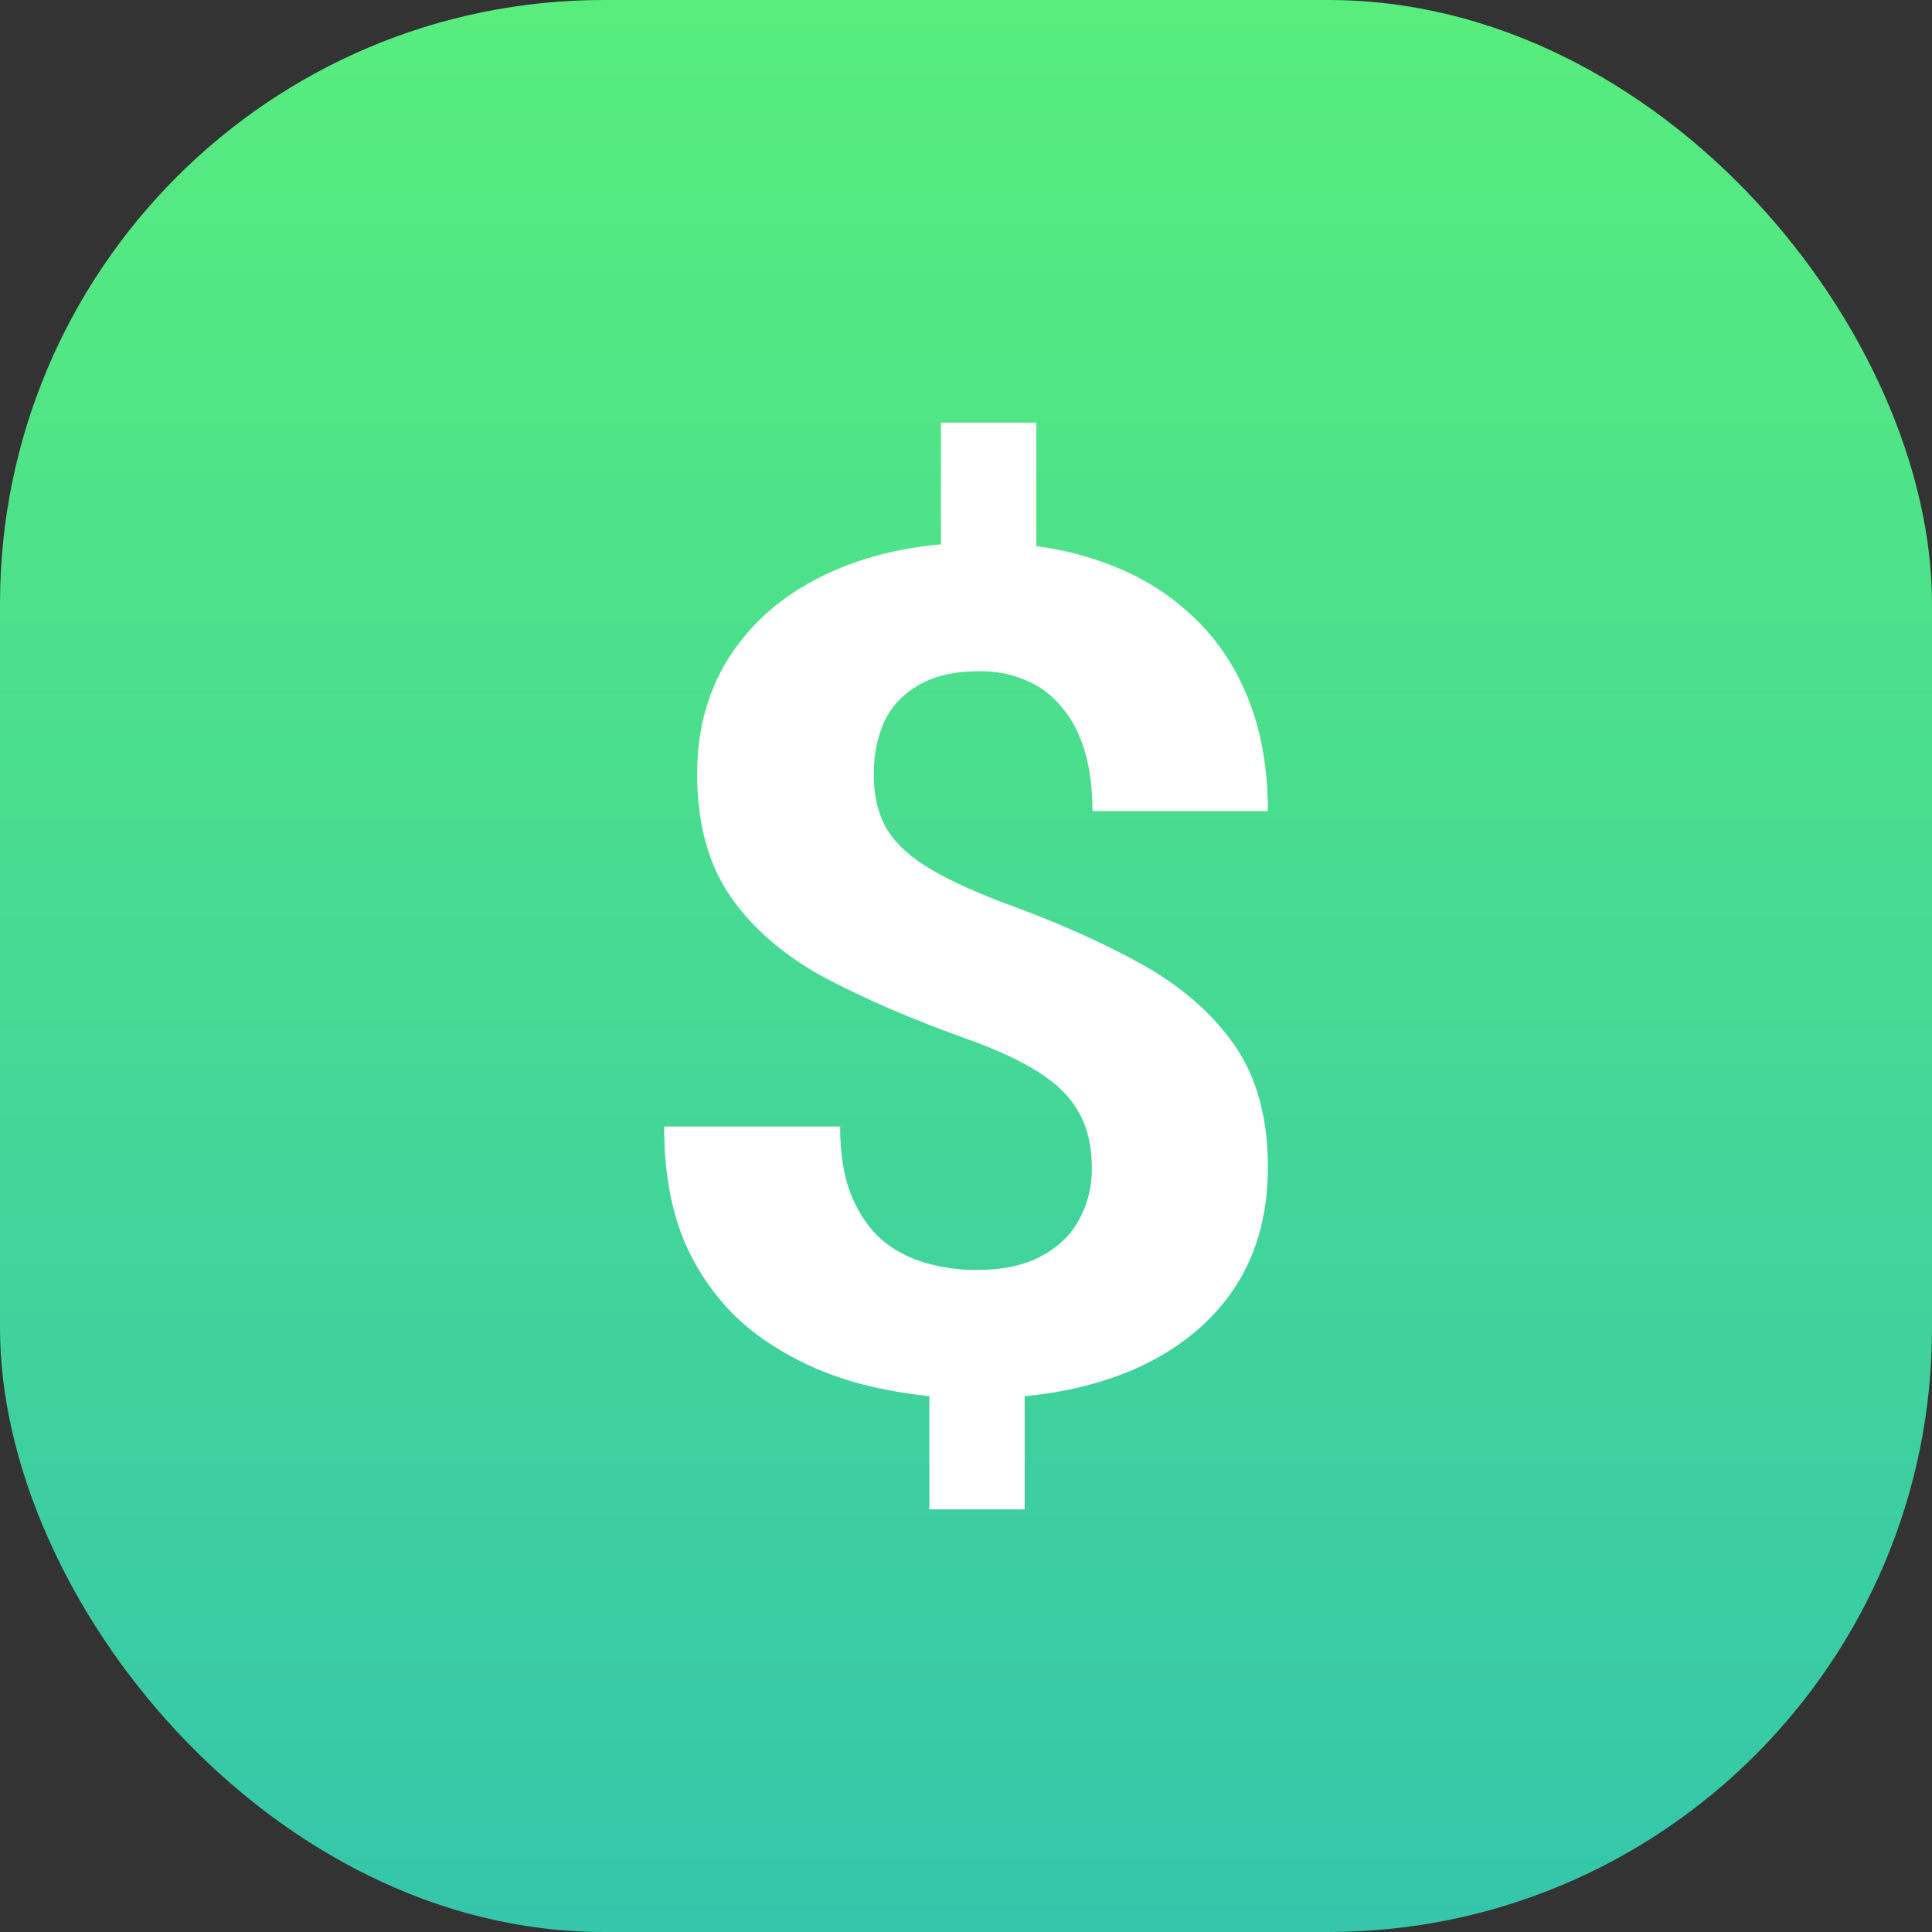 <svg width="32" height="32" viewBox="0 0 32 32" fill="none" xmlns="http://www.w3.org/2000/svg">
<rect x="0" y="0" width="32" height="32" fill="#333333" stroke="none"/>
<rect width="32" height="32" rx="10" fill="url(#paint0_linear_5203_48818)"/>
<path d="M17.164 7V9.792H15.585V7H17.164ZM16.972 22.454V25H15.393V22.454H16.972ZM18.085 19.35C18.085 18.991 18.014 18.684 17.872 18.432C17.738 18.18 17.515 17.956 17.204 17.76C16.901 17.565 16.489 17.375 15.97 17.192C15.092 16.877 14.32 16.543 13.652 16.189C12.991 15.83 12.474 15.385 12.103 14.855C11.732 14.319 11.547 13.64 11.547 12.82C11.547 12.038 11.746 11.36 12.144 10.786C12.542 10.211 13.092 9.77 13.793 9.461C14.502 9.145 15.325 8.987 16.263 8.987C16.978 8.987 17.626 9.088 18.206 9.29C18.787 9.486 19.286 9.776 19.704 10.161C20.123 10.539 20.443 11.003 20.666 11.552C20.889 12.101 21 12.729 21 13.435H18.095C18.095 13.057 18.051 12.722 17.964 12.432C17.876 12.142 17.748 11.899 17.579 11.704C17.417 11.508 17.221 11.363 16.992 11.268C16.762 11.167 16.509 11.117 16.233 11.117C15.821 11.117 15.484 11.192 15.221 11.344C14.957 11.495 14.765 11.7 14.644 11.959C14.529 12.211 14.472 12.502 14.472 12.83C14.472 13.151 14.532 13.432 14.654 13.672C14.782 13.912 15.001 14.133 15.312 14.334C15.622 14.53 16.047 14.732 16.587 14.94C17.464 15.255 18.233 15.596 18.895 15.962C19.556 16.328 20.072 16.776 20.443 17.306C20.814 17.836 21 18.511 21 19.331C21 20.145 20.798 20.839 20.393 21.413C19.988 21.981 19.421 22.416 18.692 22.719C17.964 23.016 17.12 23.164 16.162 23.164C15.541 23.164 14.924 23.088 14.31 22.937C13.696 22.779 13.139 22.527 12.64 22.18C12.14 21.833 11.742 21.372 11.445 20.798C11.148 20.218 11 19.505 11 18.659H13.915C13.915 19.12 13.979 19.505 14.107 19.814C14.236 20.117 14.404 20.36 14.613 20.543C14.829 20.719 15.072 20.845 15.342 20.921C15.612 20.997 15.885 21.035 16.162 21.035C16.594 21.035 16.948 20.962 17.225 20.817C17.508 20.672 17.721 20.473 17.862 20.221C18.011 19.962 18.085 19.672 18.085 19.35Z" fill="white"/>
<defs>
<linearGradient id="paint0_linear_5203_48818" x1="0" y1="0" x2="0" y2="32" gradientUnits="userSpaceOnUse">
<stop stop-color="#58ED7D"/>
<stop offset="1" stop-color="#35C6AB"/>
</linearGradient>
</defs>
</svg>
